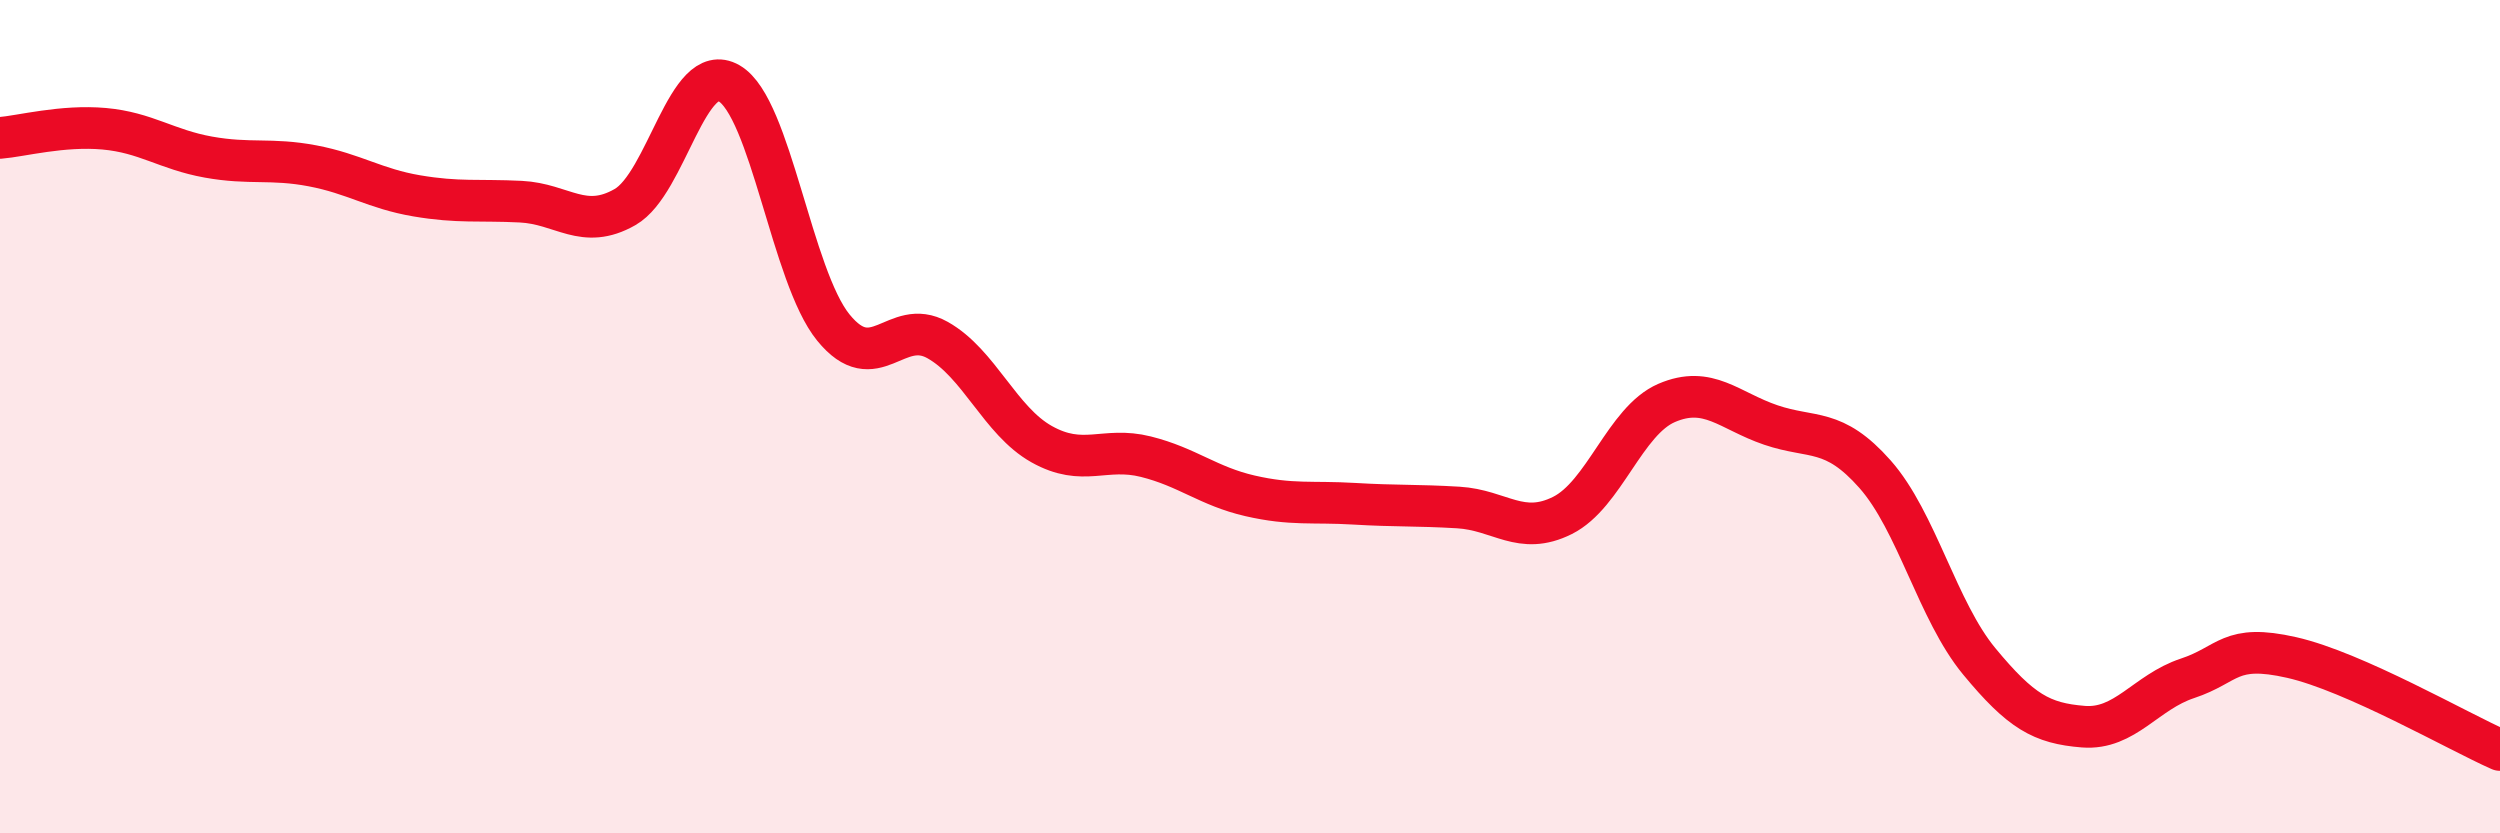 
    <svg width="60" height="20" viewBox="0 0 60 20" xmlns="http://www.w3.org/2000/svg">
      <path
        d="M 0,3.31 C 0.5,3.27 1.5,3 2.5,3.09 C 3.5,3.18 4,3.59 5,3.77 C 6,3.95 6.5,3.79 7.5,3.98 C 8.5,4.17 9,4.53 10,4.7 C 11,4.87 11.5,4.79 12.5,4.84 C 13.5,4.89 14,5.54 15,4.97 C 16,4.4 16.5,1.42 17.5,2 C 18.5,2.58 19,6.63 20,7.86 C 21,9.09 21.5,7.6 22.5,8.16 C 23.5,8.72 24,10.1 25,10.66 C 26,11.22 26.5,10.71 27.5,10.96 C 28.5,11.21 29,11.67 30,11.9 C 31,12.13 31.5,12.03 32.5,12.09 C 33.5,12.15 34,12.12 35,12.18 C 36,12.24 36.5,12.87 37.5,12.37 C 38.5,11.87 39,10.1 40,9.67 C 41,9.24 41.5,9.86 42.5,10.2 C 43.5,10.54 44,10.25 45,11.38 C 46,12.51 46.5,14.66 47.5,15.87 C 48.5,17.08 49,17.36 50,17.44 C 51,17.52 51.5,16.61 52.5,16.28 C 53.5,15.95 53.5,15.44 55,15.78 C 56.5,16.12 59,17.56 60,18L60 20L0 20Z"
        fill="#EB0A25"
        opacity="0.1"
        stroke-linecap="round"
        stroke-linejoin="round"
      />
      <path
        d="M 0,3.31 C 0.5,3.27 1.5,3 2.5,3.09 C 3.5,3.18 4,3.59 5,3.77 C 6,3.95 6.5,3.79 7.5,3.98 C 8.5,4.17 9,4.53 10,4.7 C 11,4.87 11.5,4.79 12.5,4.84 C 13.5,4.89 14,5.54 15,4.97 C 16,4.4 16.5,1.42 17.5,2 C 18.5,2.58 19,6.63 20,7.86 C 21,9.09 21.5,7.6 22.5,8.16 C 23.5,8.72 24,10.1 25,10.66 C 26,11.22 26.5,10.71 27.5,10.96 C 28.5,11.21 29,11.67 30,11.9 C 31,12.13 31.5,12.03 32.5,12.09 C 33.5,12.15 34,12.12 35,12.18 C 36,12.24 36.5,12.87 37.5,12.37 C 38.5,11.87 39,10.1 40,9.67 C 41,9.24 41.5,9.86 42.5,10.2 C 43.5,10.54 44,10.25 45,11.38 C 46,12.51 46.5,14.66 47.5,15.87 C 48.5,17.08 49,17.36 50,17.44 C 51,17.52 51.5,16.61 52.5,16.28 C 53.5,15.95 53.5,15.44 55,15.78 C 56.5,16.12 59,17.56 60,18"
        stroke="#EB0A25"
        stroke-width="1"
        fill="none"
        stroke-linecap="round"
        stroke-linejoin="round"
      />
    </svg>
  